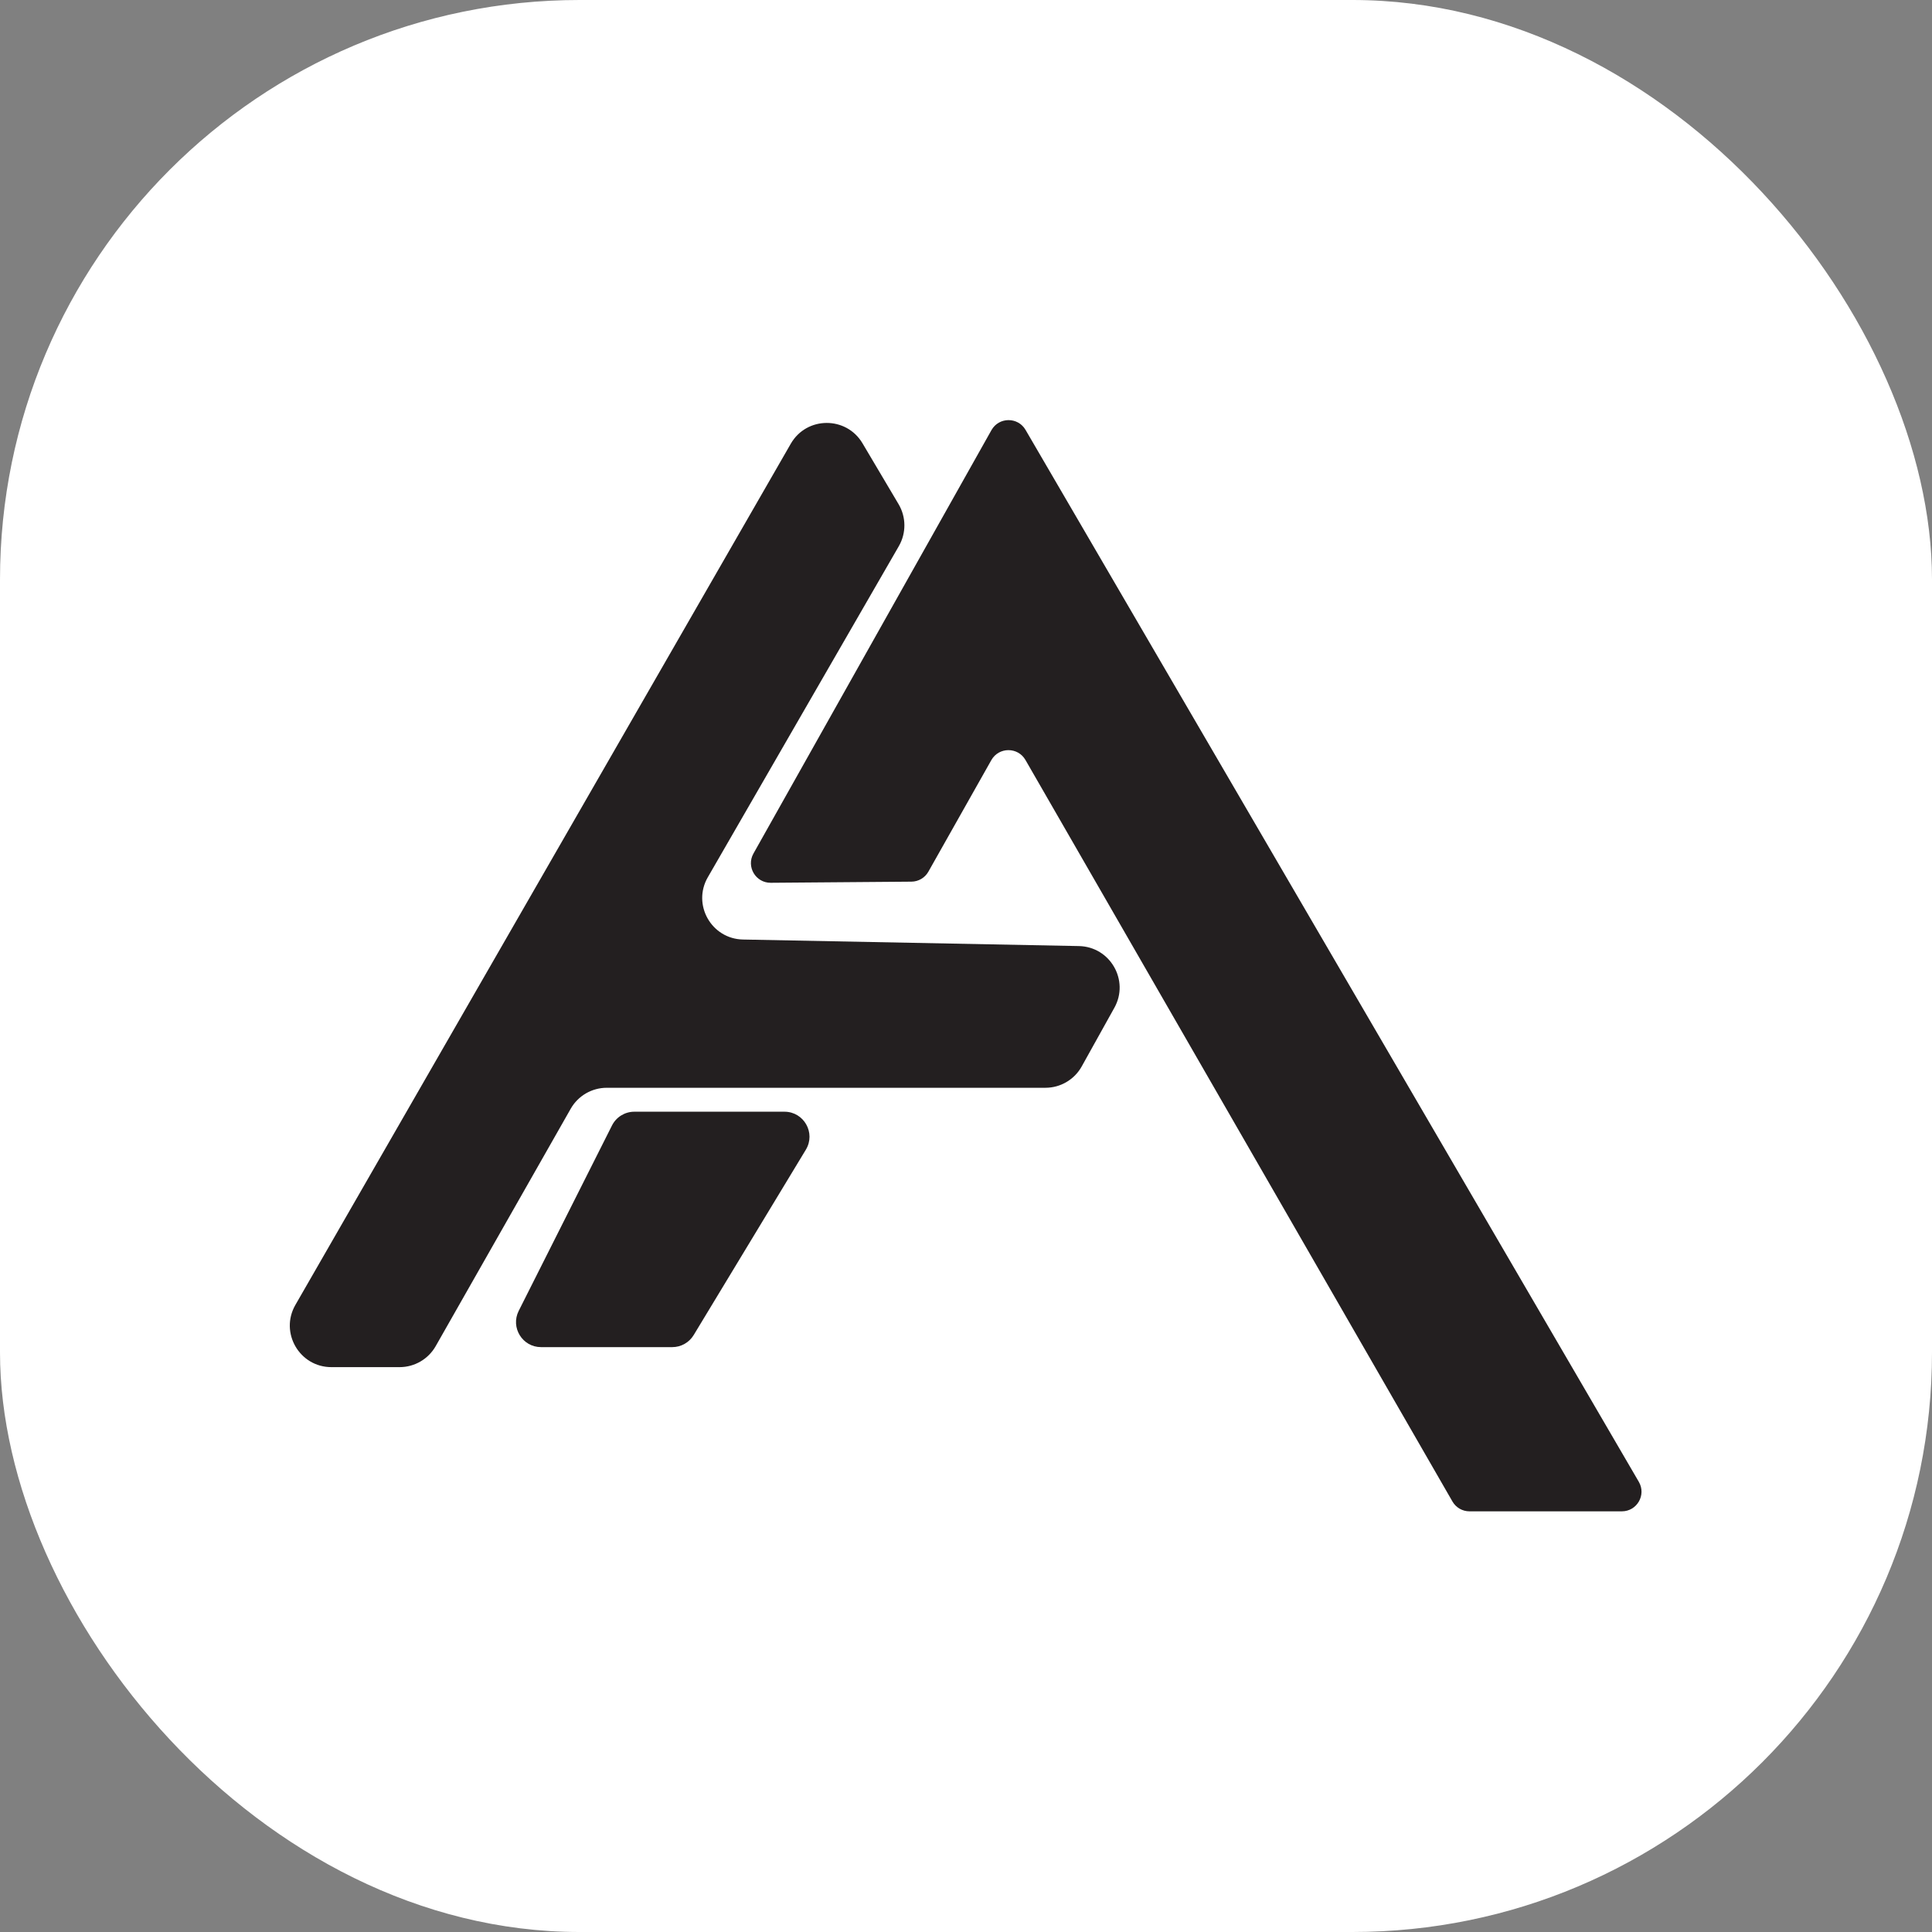 <svg xmlns="http://www.w3.org/2000/svg" version="1.1" xmlns:xlink="http://www.w3.org/1999/xlink" width="1000" height="1000"><rect width="100%" height="100%" fill="#808080" stroke="none"/><style>
    #light-icon {
      display: inline;
    }
    #dark-icon {
      display: none;
    }

    @media (prefers-color-scheme: dark) {
      #light-icon {
        display: none;
      }
      #dark-icon {
        display: inline;
      }
    }
  </style><g id="light-icon"><svg xmlns="http://www.w3.org/2000/svg" version="1.1" xmlns:xlink="http://www.w3.org/1999/xlink" width="1000" height="1000"><g clip-path="url(#SvgjsClipPath1043)"><rect width="1000" height="1000" fill="#ffffff"></rect><g transform="matrix(0.871,0,0,0.871,150,217.454)"><svg xmlns="http://www.w3.org/2000/svg" version="1.1" xmlns:xlink="http://www.w3.org/1999/xlink" width="803.27" height="648.46"><svg id="Layer_1" xmlns="http://www.w3.org/2000/svg" version="1.1" viewBox="0 0 803.27 648.46">
  <!-- Generator: Adobe Illustrator 29.8.1, SVG Export Plug-In . SVG Version: 2.1.1 Build 2)  -->
  <defs>
    <style>
      .st0 {
        fill: #231f20;
      }
    </style>
  <clipPath id="SvgjsClipPath1043"><rect width="1000" height="1000" x="0" y="0" rx="300" ry="300"></rect></clipPath></defs>
  <path class="st0" d="M701.02,648.46h90.56c9.01,0,14.62-9.77,10.08-17.55L437.22,5.79c-4.54-7.79-15.83-7.71-20.26.16l-141.43,251.6c-4.39,7.82,1.3,17.46,10.27,17.39l83.61-.67c4.18-.03,8.02-2.3,10.07-5.93l37.41-66.29c4.44-7.87,15.77-7.92,20.28-.09l253.74,440.65c2.08,3.62,5.94,5.85,10.11,5.85Z"></path>
  <path class="st0" d="M489.99,349.24l-19.39,34.84c-4.36,7.83-12.61,12.68-21.56,12.68H188.37c-8.87,0-17.07,4.76-21.45,12.48l-80.22,141.05c-4.39,7.71-12.58,12.48-21.45,12.48H24.72c-18.98,0-30.86-20.53-21.39-36.99L297.7,14.05c9.42-16.38,32.99-16.53,42.63-.28l21.45,36.19c4.54,7.67,4.6,17.19.15,24.92l-113.52,196.77c-9.39,16.27,2.12,36.64,20.9,37.01l199.61,3.89c18.61.36,30.14,20.41,21.08,36.68Z"></path>
  <path class="st0" d="M149.31,550.88h77.98c5.2,0,10.03-2.72,12.72-7.17l66.66-110.16c6-9.91-1.14-22.57-12.72-22.57h-89.21c-5.62,0-10.76,3.17-13.28,8.19l-55.43,110.16c-4.98,9.89,2.21,21.55,13.28,21.55Z"></path>
</svg></svg></g></g></svg></g><g id="dark-icon"><svg xmlns="http://www.w3.org/2000/svg" version="1.1" xmlns:xlink="http://www.w3.org/1999/xlink" width="1000" height="1000"><g clip-path="url(#SvgjsClipPath1044)"><rect width="1000" height="1000" fill="#ffffff"></rect><g transform="matrix(0.871,0,0,0.871,150,217.454)"><svg xmlns="http://www.w3.org/2000/svg" version="1.1" xmlns:xlink="http://www.w3.org/1999/xlink" width="803.27" height="648.46"><svg id="Layer_1" xmlns="http://www.w3.org/2000/svg" version="1.1" viewBox="0 0 803.27 648.46">
  <!-- Generator: Adobe Illustrator 29.8.1, SVG Export Plug-In . SVG Version: 2.1.1 Build 2)  -->
  <defs>
    <style>
      .st0 {
        fill: #231f20;
      }
    </style>
  <clipPath id="SvgjsClipPath1044"><rect width="1000" height="1000" x="0" y="0" rx="300" ry="300"></rect></clipPath></defs>
  <path class="st0" d="M701.02,648.46h90.56c9.01,0,14.62-9.77,10.08-17.55L437.22,5.79c-4.54-7.79-15.83-7.71-20.26.16l-141.43,251.6c-4.39,7.82,1.3,17.46,10.27,17.39l83.61-.67c4.18-.03,8.02-2.3,10.07-5.93l37.41-66.29c4.44-7.87,15.77-7.92,20.28-.09l253.74,440.65c2.08,3.62,5.94,5.85,10.11,5.85Z"></path>
  <path class="st0" d="M489.99,349.24l-19.39,34.84c-4.36,7.83-12.61,12.68-21.56,12.68H188.37c-8.87,0-17.07,4.76-21.45,12.48l-80.22,141.05c-4.39,7.71-12.58,12.48-21.45,12.48H24.72c-18.98,0-30.86-20.53-21.39-36.99L297.7,14.05c9.42-16.38,32.99-16.53,42.63-.28l21.45,36.19c4.54,7.67,4.6,17.19.15,24.92l-113.52,196.77c-9.39,16.27,2.12,36.64,20.9,37.01l199.61,3.89c18.61.36,30.14,20.41,21.08,36.68Z"></path>
  <path class="st0" d="M149.31,550.88h77.98c5.2,0,10.03-2.72,12.72-7.17l66.66-110.16c6-9.91-1.14-22.57-12.72-22.57h-89.21c-5.62,0-10.76,3.17-13.28,8.19l-55.43,110.16c-4.98,9.89,2.21,21.55,13.28,21.55Z"></path>
</svg></svg></g></g></svg></g></svg>
